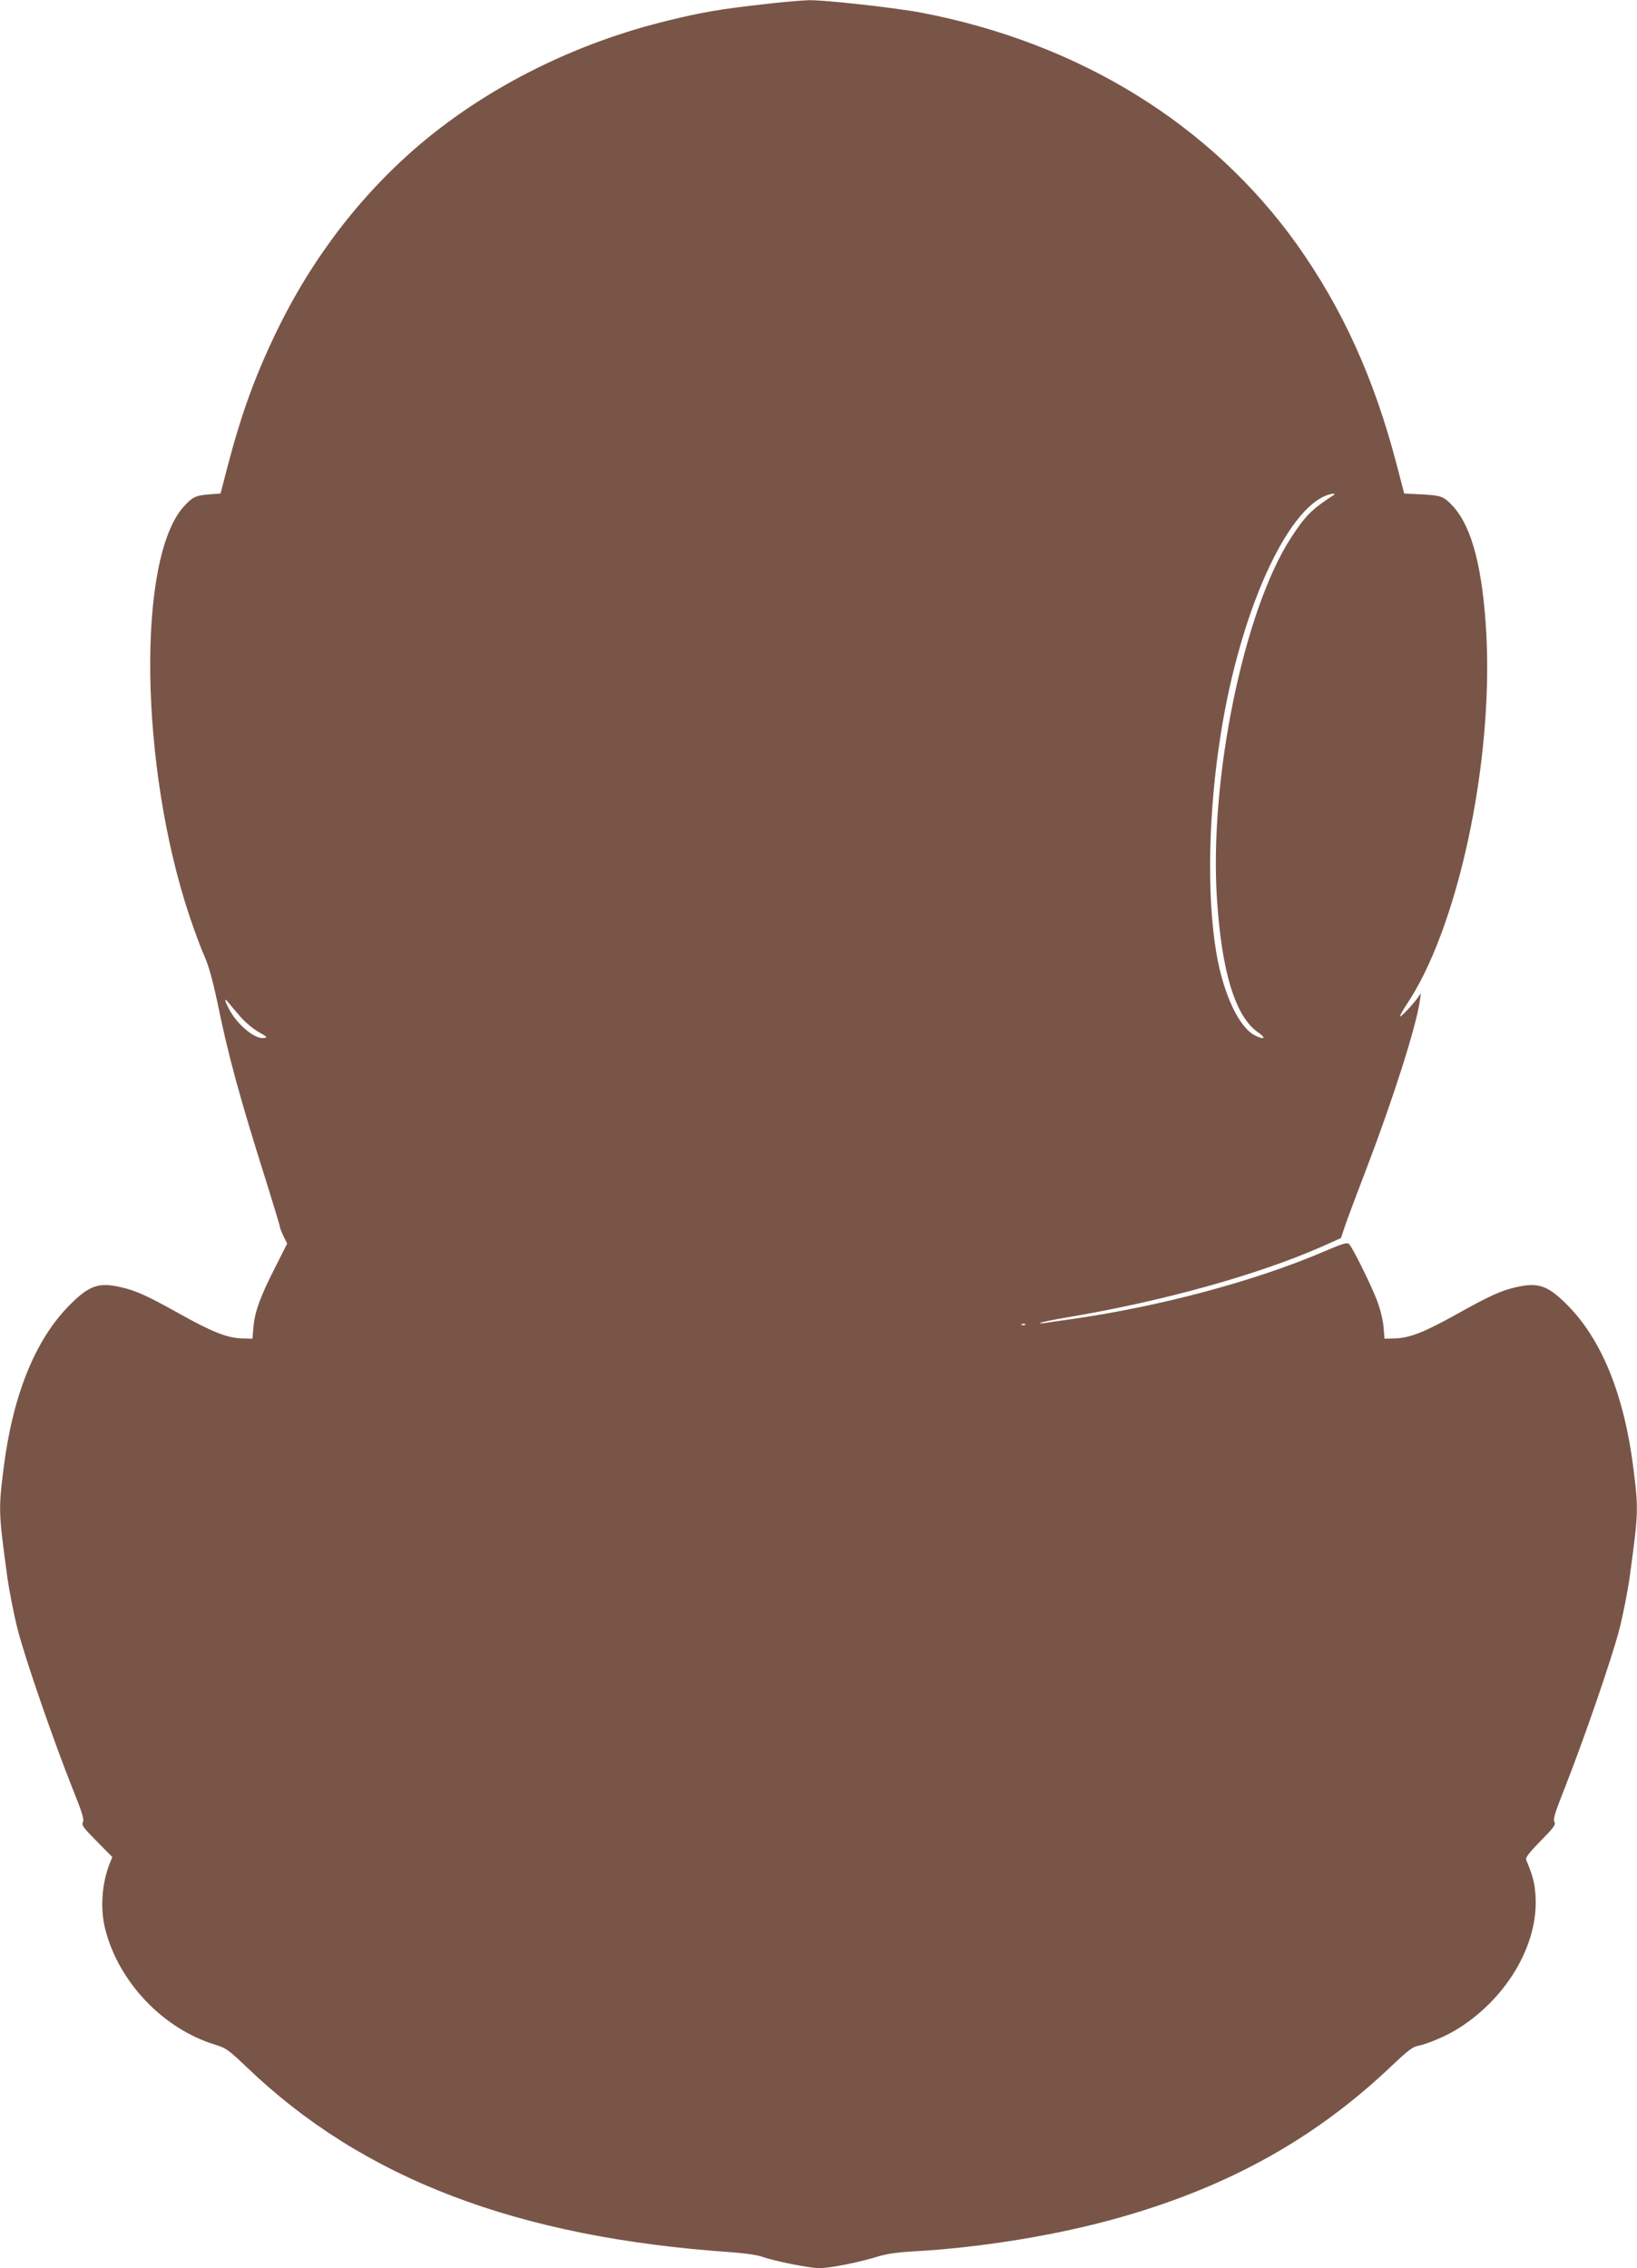 <?xml version="1.0" standalone="no"?>
<!DOCTYPE svg PUBLIC "-//W3C//DTD SVG 20010904//EN"
 "http://www.w3.org/TR/2001/REC-SVG-20010904/DTD/svg10.dtd">
<svg version="1.0" xmlns="http://www.w3.org/2000/svg"
 width="924pt" height="1280pt" viewBox="0 0 924 1280"
 preserveAspectRatio="xMidYMid meet">
<g transform="translate(0,1280) scale(0.1,-0.1)"
fill="#795548" stroke="none">
<path d="M4300 12775 c-237 -27 -342 -45 -525 -90 -519 -125 -1007 -367 -1393
-690 -339 -285 -620 -649 -823 -1070 -120 -249 -196 -459 -274 -755 l-40 -155
-65 -5 c-76 -6 -94 -15 -143 -69 -265 -294 -249 -1468 32 -2309 27 -81 65
-184 85 -228 24 -55 47 -138 72 -255 63 -310 128 -546 279 -1024 41 -131 75
-243 75 -249 0 -5 9 -29 20 -52 l21 -42 -65 -129 c-86 -168 -117 -253 -125
-338 l-6 -70 -62 2 c-83 3 -167 37 -348 138 -179 100 -246 131 -329 150 -127
30 -181 12 -291 -98 -196 -196 -323 -510 -375 -925 -29 -234 -28 -249 21 -610
11 -79 37 -212 58 -295 42 -165 203 -631 311 -902 54 -134 66 -173 58 -188 -9
-17 3 -32 78 -108 l88 -89 -13 -32 c-47 -117 -57 -260 -26 -379 77 -297 326
-558 619 -648 63 -19 77 -30 180 -128 654 -628 1524 -960 2731 -1043 74 -5
149 -16 175 -25 68 -25 268 -65 325 -65 61 0 221 32 325 64 52 16 112 25 197
30 392 21 836 94 1192 197 611 176 1093 447 1520 854 82 78 115 104 143 109
49 9 145 49 209 86 288 171 476 485 456 765 -5 71 -16 112 -52 198 -6 13 13
38 81 108 74 75 87 92 78 107 -9 14 3 53 58 191 112 285 267 735 309 898 21
83 47 216 58 295 49 361 50 376 21 610 -52 415 -179 729 -375 925 -110 110
-164 128 -291 98 -83 -19 -150 -50 -329 -150 -181 -101 -265 -135 -348 -138
l-62 -2 -6 70 c-4 41 -20 104 -38 150 -34 88 -135 292 -156 314 -11 11 -34 4
-142 -42 -390 -167 -928 -311 -1429 -382 -60 -8 -125 -18 -144 -21 -19 -3 -32
-3 -29 0 3 4 73 18 155 32 536 90 1073 239 1438 400 l105 47 22 66 c12 36 67
183 122 326 150 392 280 800 301 945 l6 45 -17 -25 c-29 -40 -96 -111 -100
-106 -3 2 13 31 34 63 290 429 490 1356 453 2088 -20 372 -80 608 -187 726
-52 57 -66 63 -178 69 l-99 5 -43 165 c-128 488 -306 879 -563 1241 -486 679
-1228 1137 -2122 1308 -143 27 -539 71 -630 70 -40 -1 -161 -11 -268 -24z
m3229 -2768 c-125 -81 -161 -117 -244 -245 -266 -412 -460 -1361 -416 -2035
27 -414 104 -664 232 -753 47 -32 38 -44 -14 -19 -92 43 -181 232 -221 465
-55 321 -46 798 25 1240 108 684 371 1270 604 1347 26 9 47 9 34 0z m-6172
-2945 c25 -29 70 -67 101 -85 53 -30 55 -32 29 -35 -51 -6 -152 79 -196 167
-26 51 -26 63 0 31 11 -14 41 -49 66 -78z m4430 -1738 c-3 -3 -12 -4 -19 -1
-8 3 -5 6 6 6 11 1 17 -2 13 -5z"/>
</g>
</svg>
